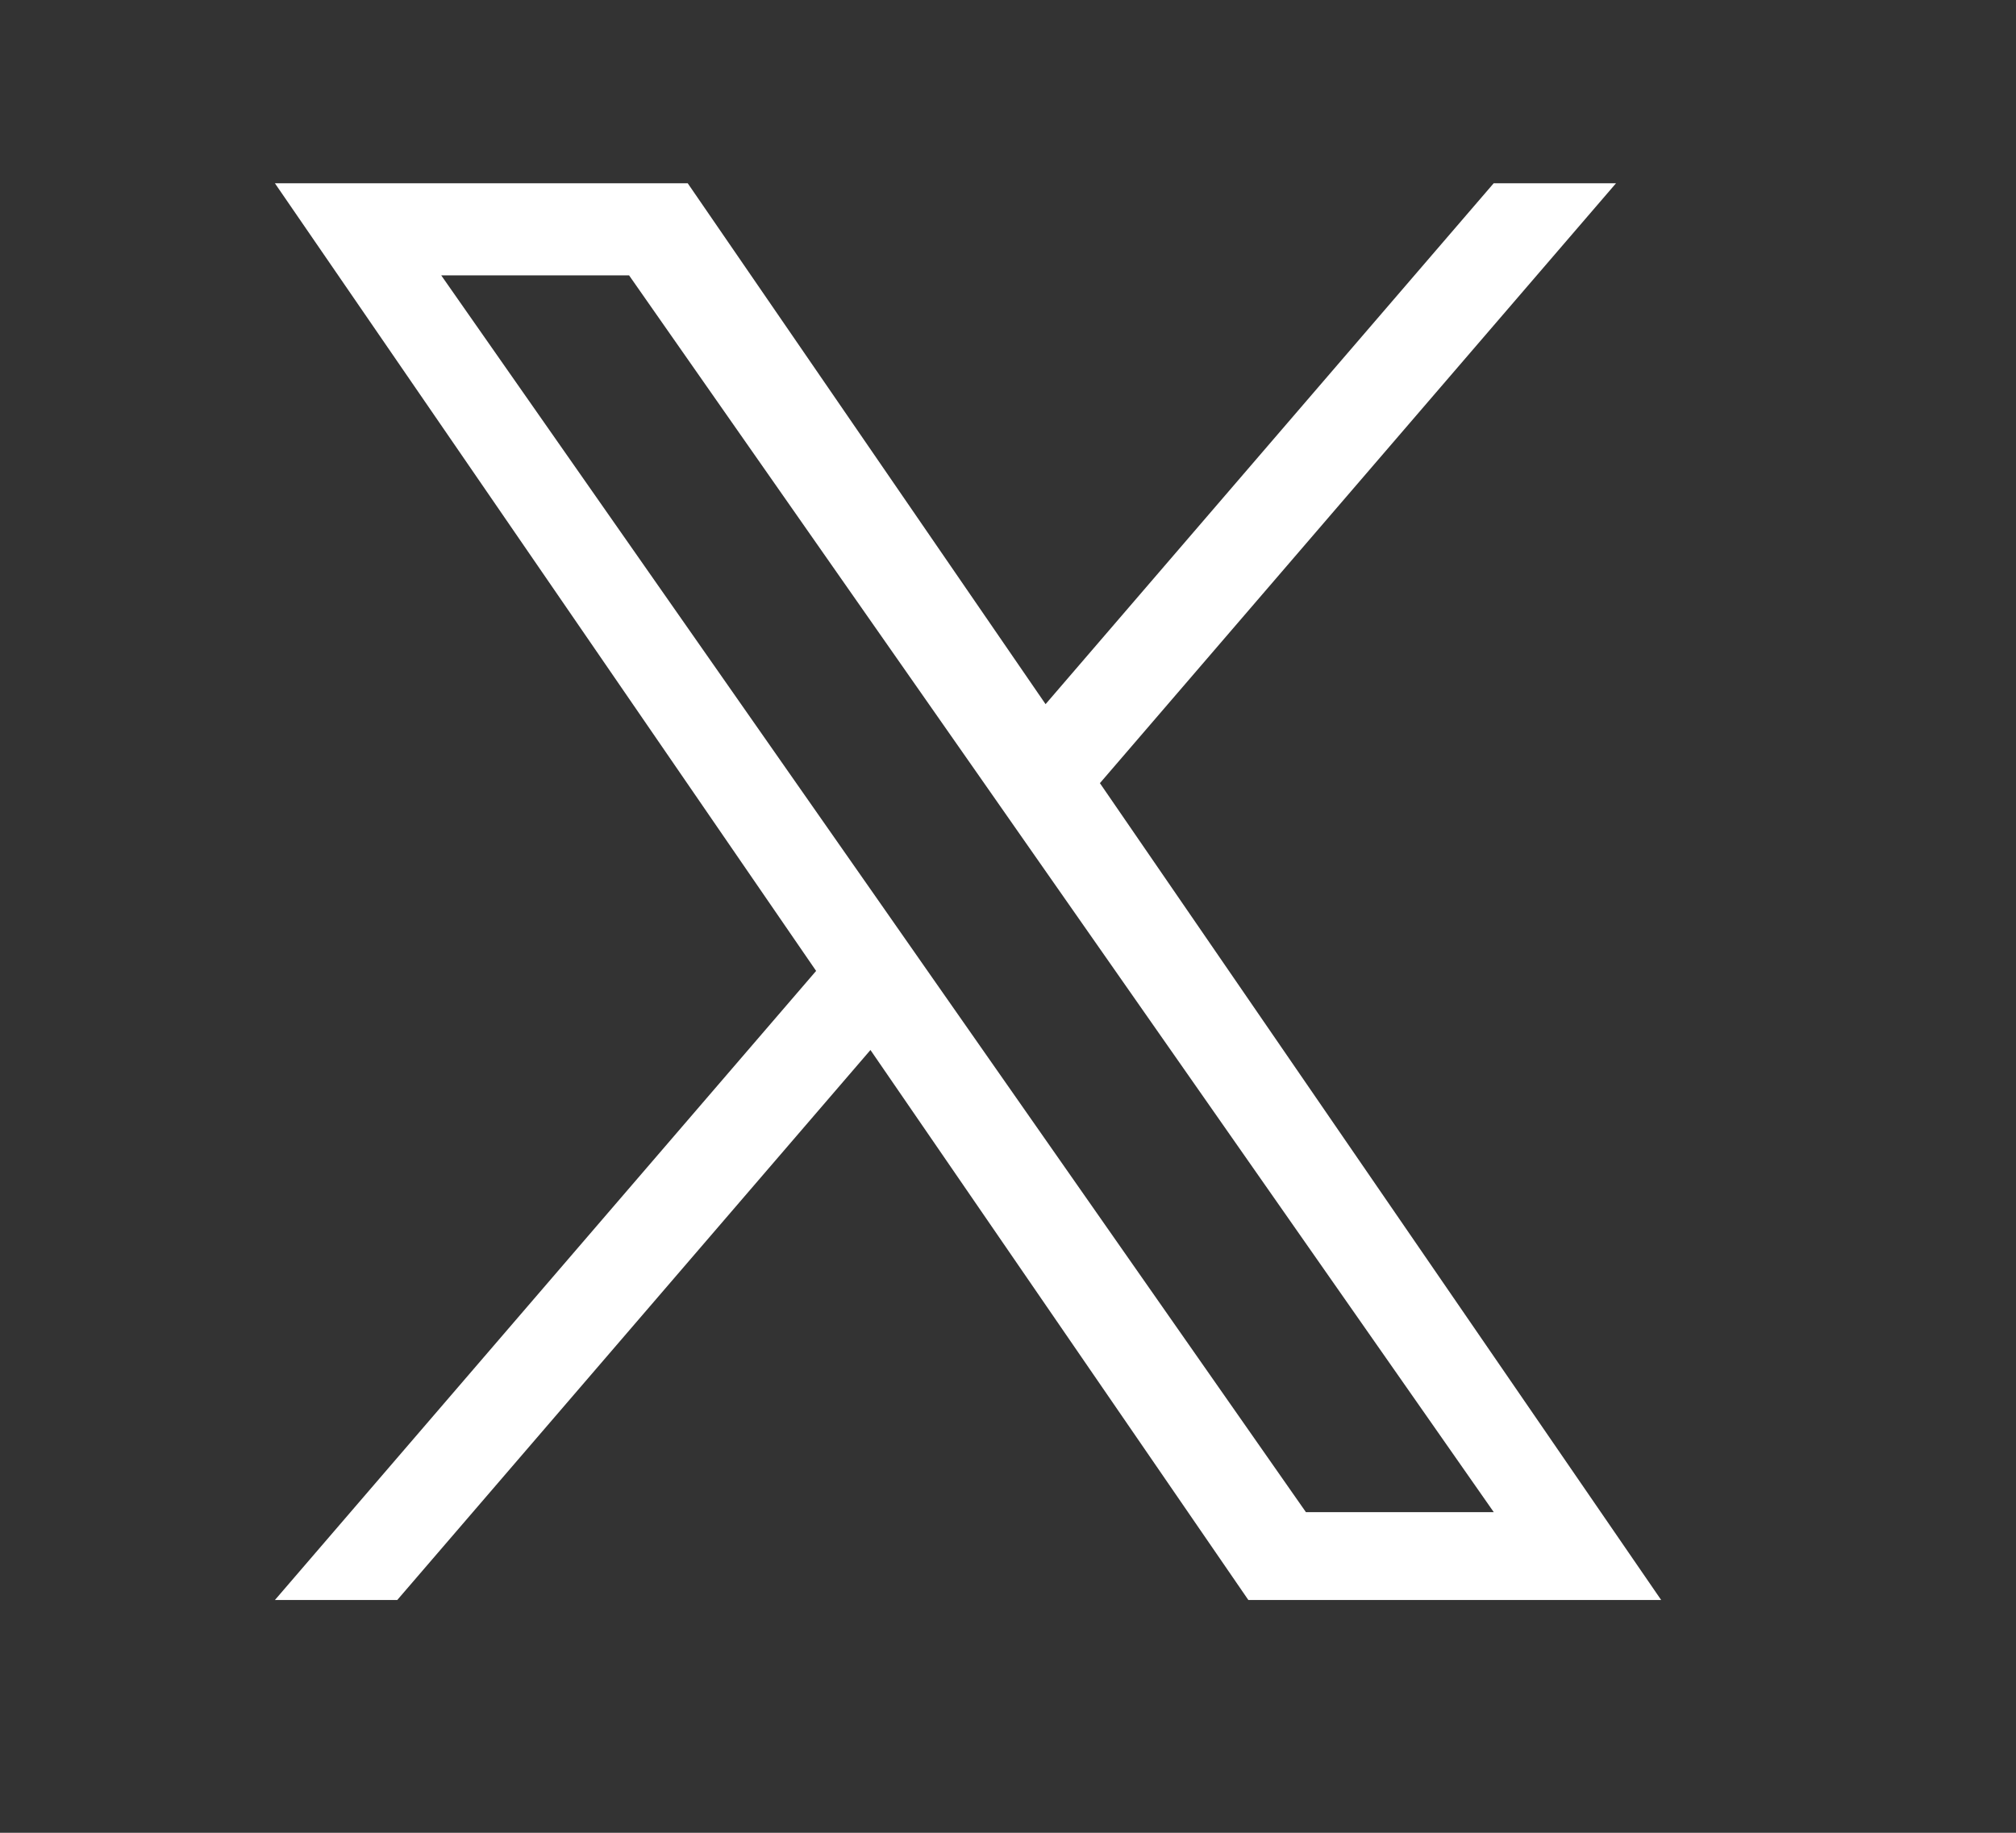 <svg width="22" height="20" viewBox="0 0 22 20" fill="none" xmlns="http://www.w3.org/2000/svg">
<rect x="0" y="0" width="22" height="20" fill="#333333" stroke="none"/>
<path d="M12.003 8.546L17.635 2H16.3L11.41 7.684L7.505 2H3L8.906 10.595L3 17.46H4.335L9.499 11.458L13.623 17.46H18.128L12.003 8.546ZM10.175 10.671L9.577 9.815L4.815 3.005H6.865L10.708 8.501L11.306 9.357L16.301 16.501H14.251L10.175 10.671Z" fill="white"/>
</svg>
